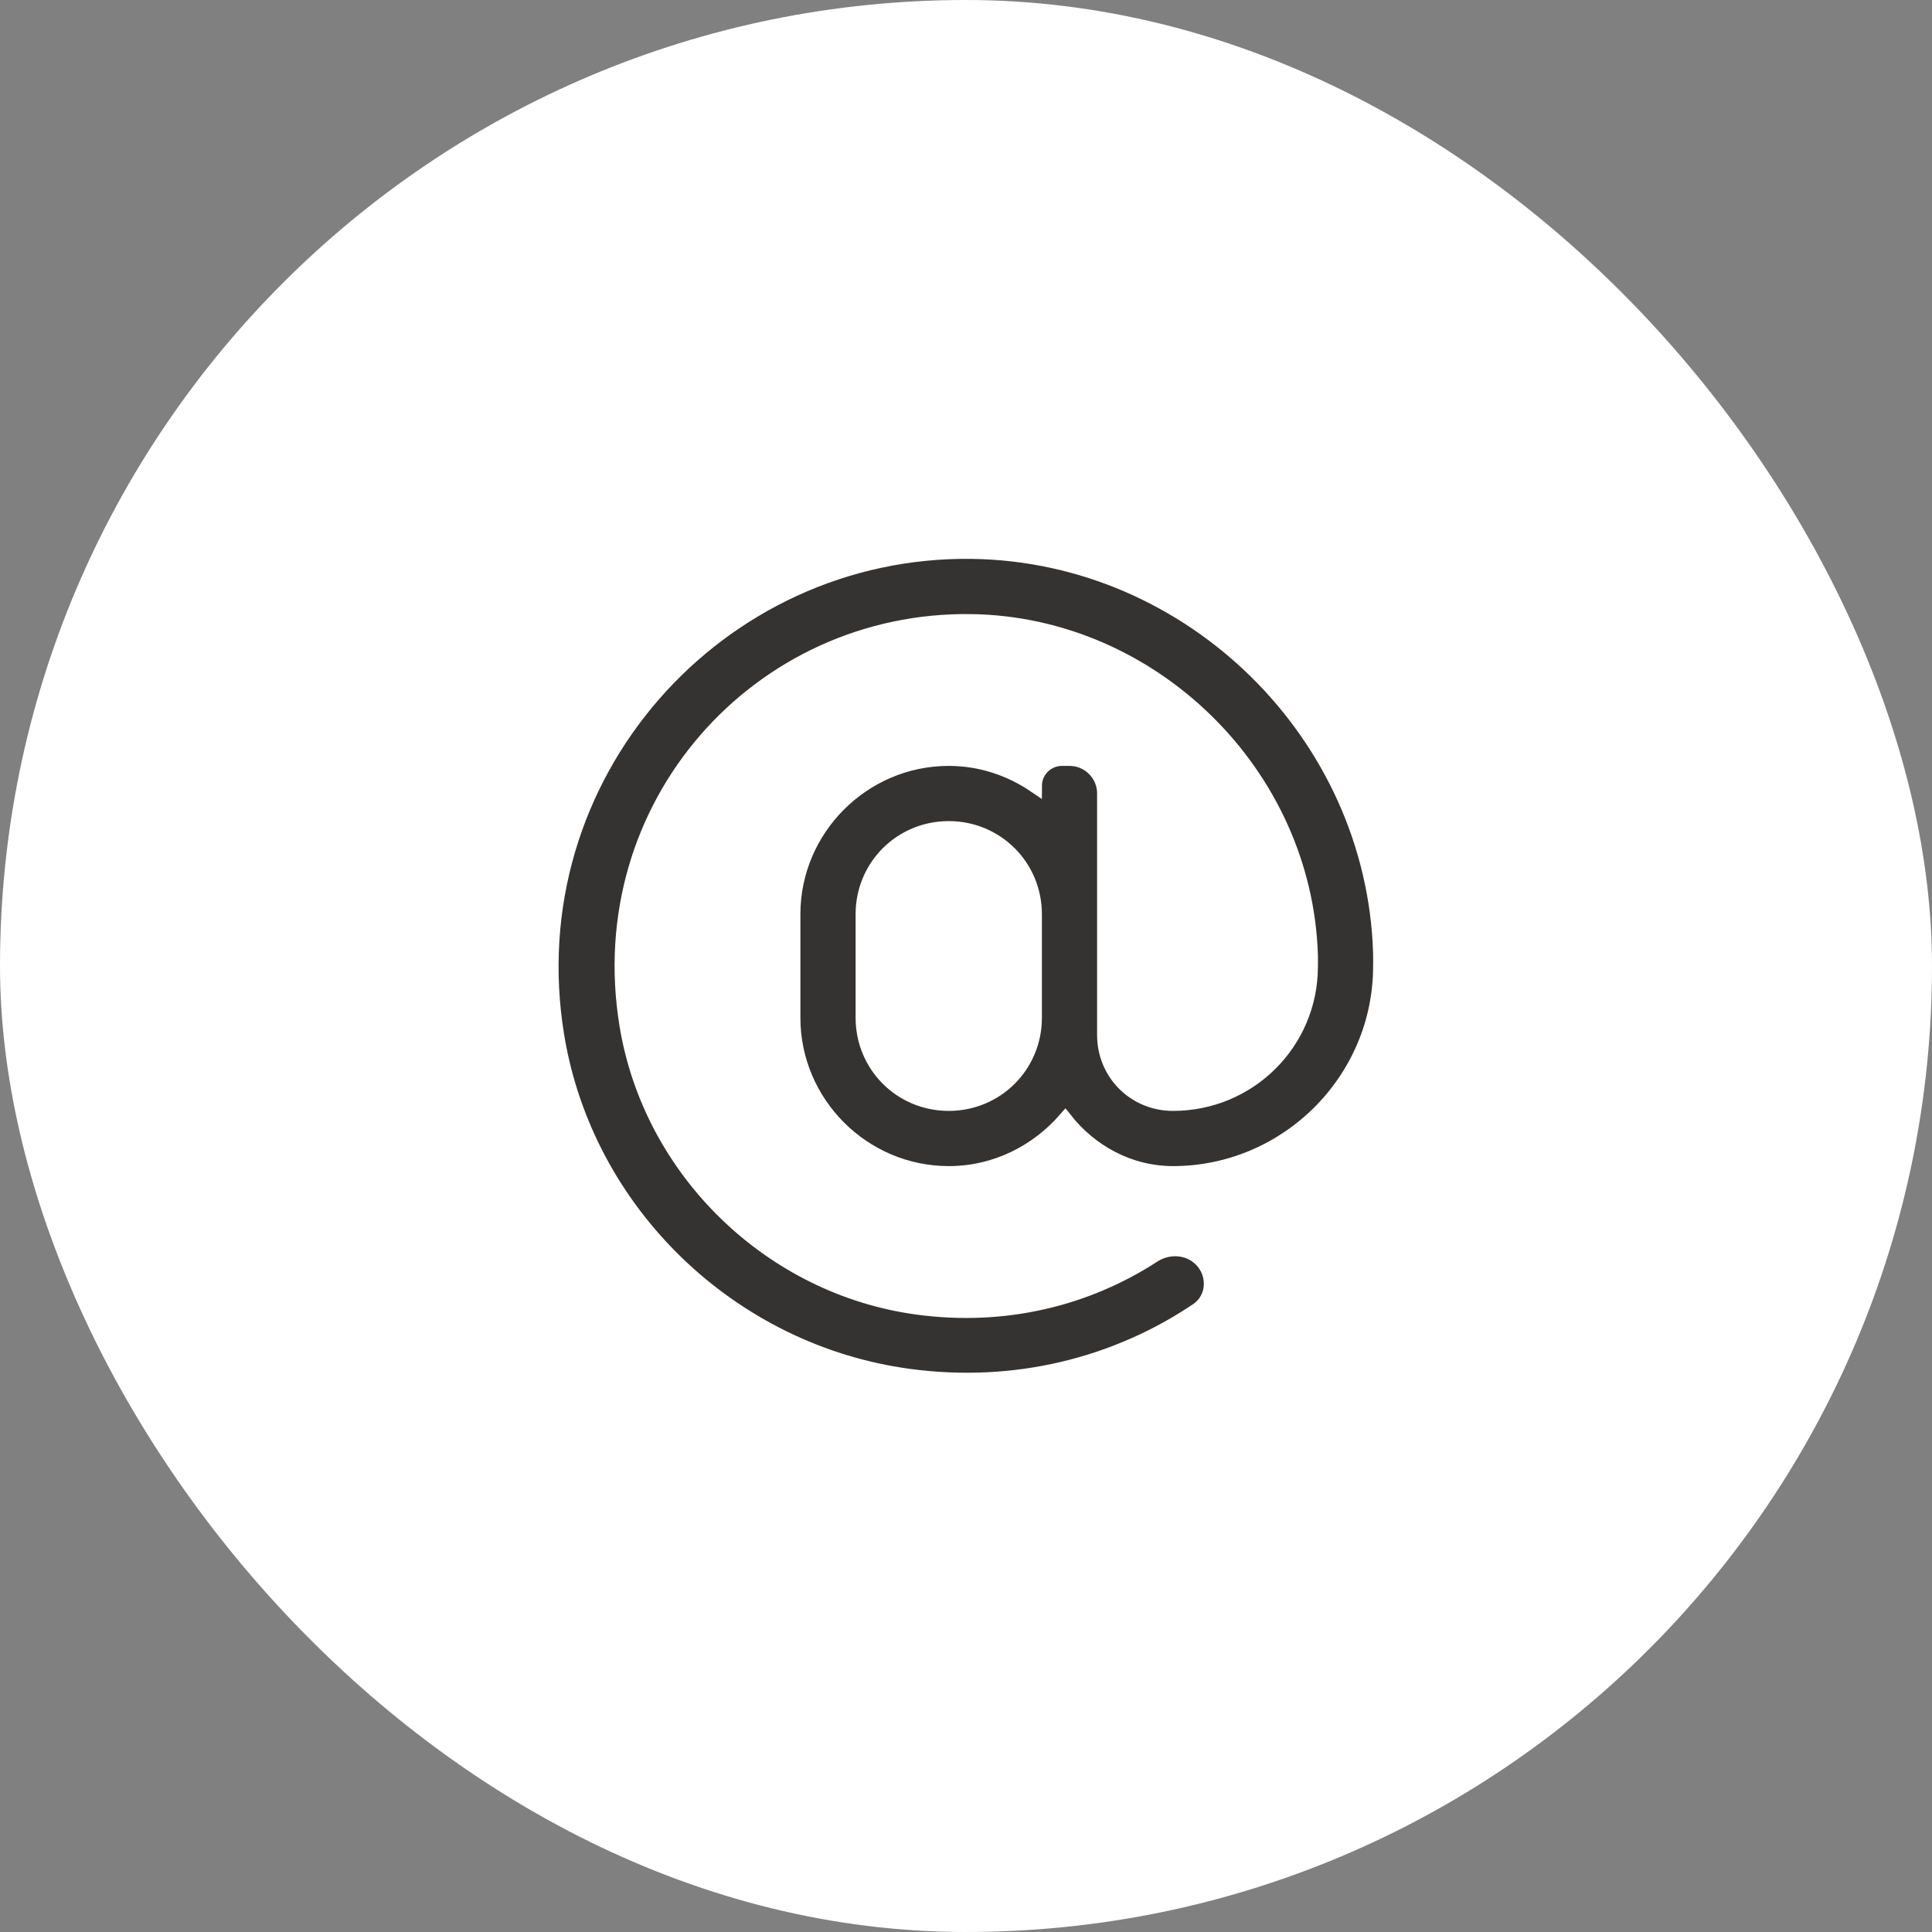 <svg width="70" height="70" viewBox="0 0 70 70" fill="none" xmlns="http://www.w3.org/2000/svg">
<rect x="0" y="0" width="70" height="70" fill="#808080" stroke="none"/>
<rect width="70" height="70" rx="35" fill="white"/>
<path d="M35.234 20C26.03 19.863 18.643 28.105 20.195 37.539C21.25 43.94 26.504 48.975 32.93 49.844C36.802 50.368 40.449 49.424 43.369 47.459C43.942 47.073 44.026 46.282 43.595 45.743V45.743C43.163 45.203 42.378 45.122 41.798 45.499C39.394 47.061 36.426 47.813 33.242 47.383C27.925 46.665 23.564 42.441 22.695 37.148C21.387 29.184 27.49 22.388 35.195 22.5C41.763 22.598 47.3 28.042 47.5 34.609C47.505 34.751 47.5 34.888 47.5 35.039C47.49 37.793 45.259 40 42.5 40C41.103 40 40 38.897 40 37.5V28.75C40 28.06 39.44 27.5 38.75 27.5H38.477C37.937 27.5 37.5 27.937 37.5 28.477V28.477C36.602 27.866 35.532 27.5 34.375 27.5C31.284 27.5 28.75 30.034 28.75 33.125V36.875C28.75 39.966 31.284 42.5 34.375 42.5C36.06 42.5 37.559 41.733 38.594 40.547C39.512 41.714 40.913 42.5 42.5 42.5C46.606 42.5 49.985 39.15 50 35.039C50 34.873 50.005 34.712 50 34.531C49.761 26.611 43.154 20.117 35.234 20ZM34.375 30C36.113 30 37.5 31.387 37.5 33.125V36.875C37.5 38.613 36.113 40 34.375 40C32.637 40 31.25 38.613 31.25 36.875V33.125C31.25 31.387 32.637 30 34.375 30Z" fill="#353331" stroke="white" stroke-width="0.5"/>
</svg>
